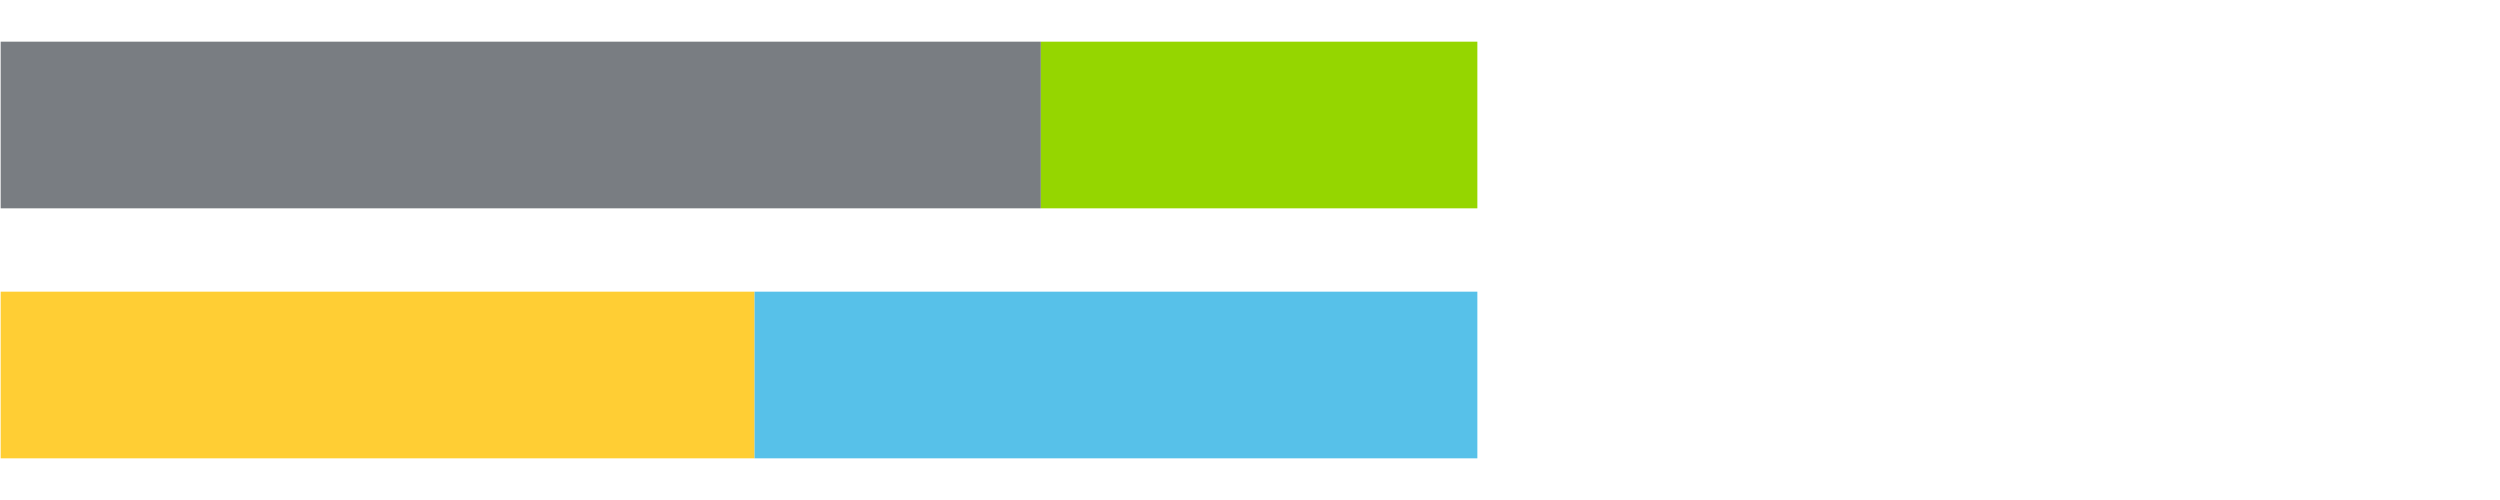 <?xml version="1.0" encoding="UTF-8"?>
<svg xmlns="http://www.w3.org/2000/svg" xmlns:xlink="http://www.w3.org/1999/xlink" width="1080pt" height="216pt" viewBox="0 0 1080 216" version="1.1">
<g><path style="stroke:none;fill-rule:nonzero;fill:#797D82;fill-opacity:1;" d="M 0.294 18 L 0.294 90 L 449.649 90 L 449.649 18 Z M 0.294 18"/><path style="stroke:none;fill-rule:nonzero;fill:#95D600;fill-opacity:1;" d="M 449.649 18 L 449.649 90 L 638.219 90 L 638.219 18 Z M 449.649 18"/><path style="stroke:none;fill-rule:nonzero;fill:#FFCE34;fill-opacity:1;" d="M 0.294 126 L 0.294 198 L 325.968 198 L 325.968 126 Z M 0.294 126"/><path style="stroke:none;fill-rule:nonzero;fill:#57C1E9;fill-opacity:1;" d="M 325.968 126 L 325.968 198 L 638.219 198 L 638.219 126 Z M 325.968 126"/></g>
</svg>